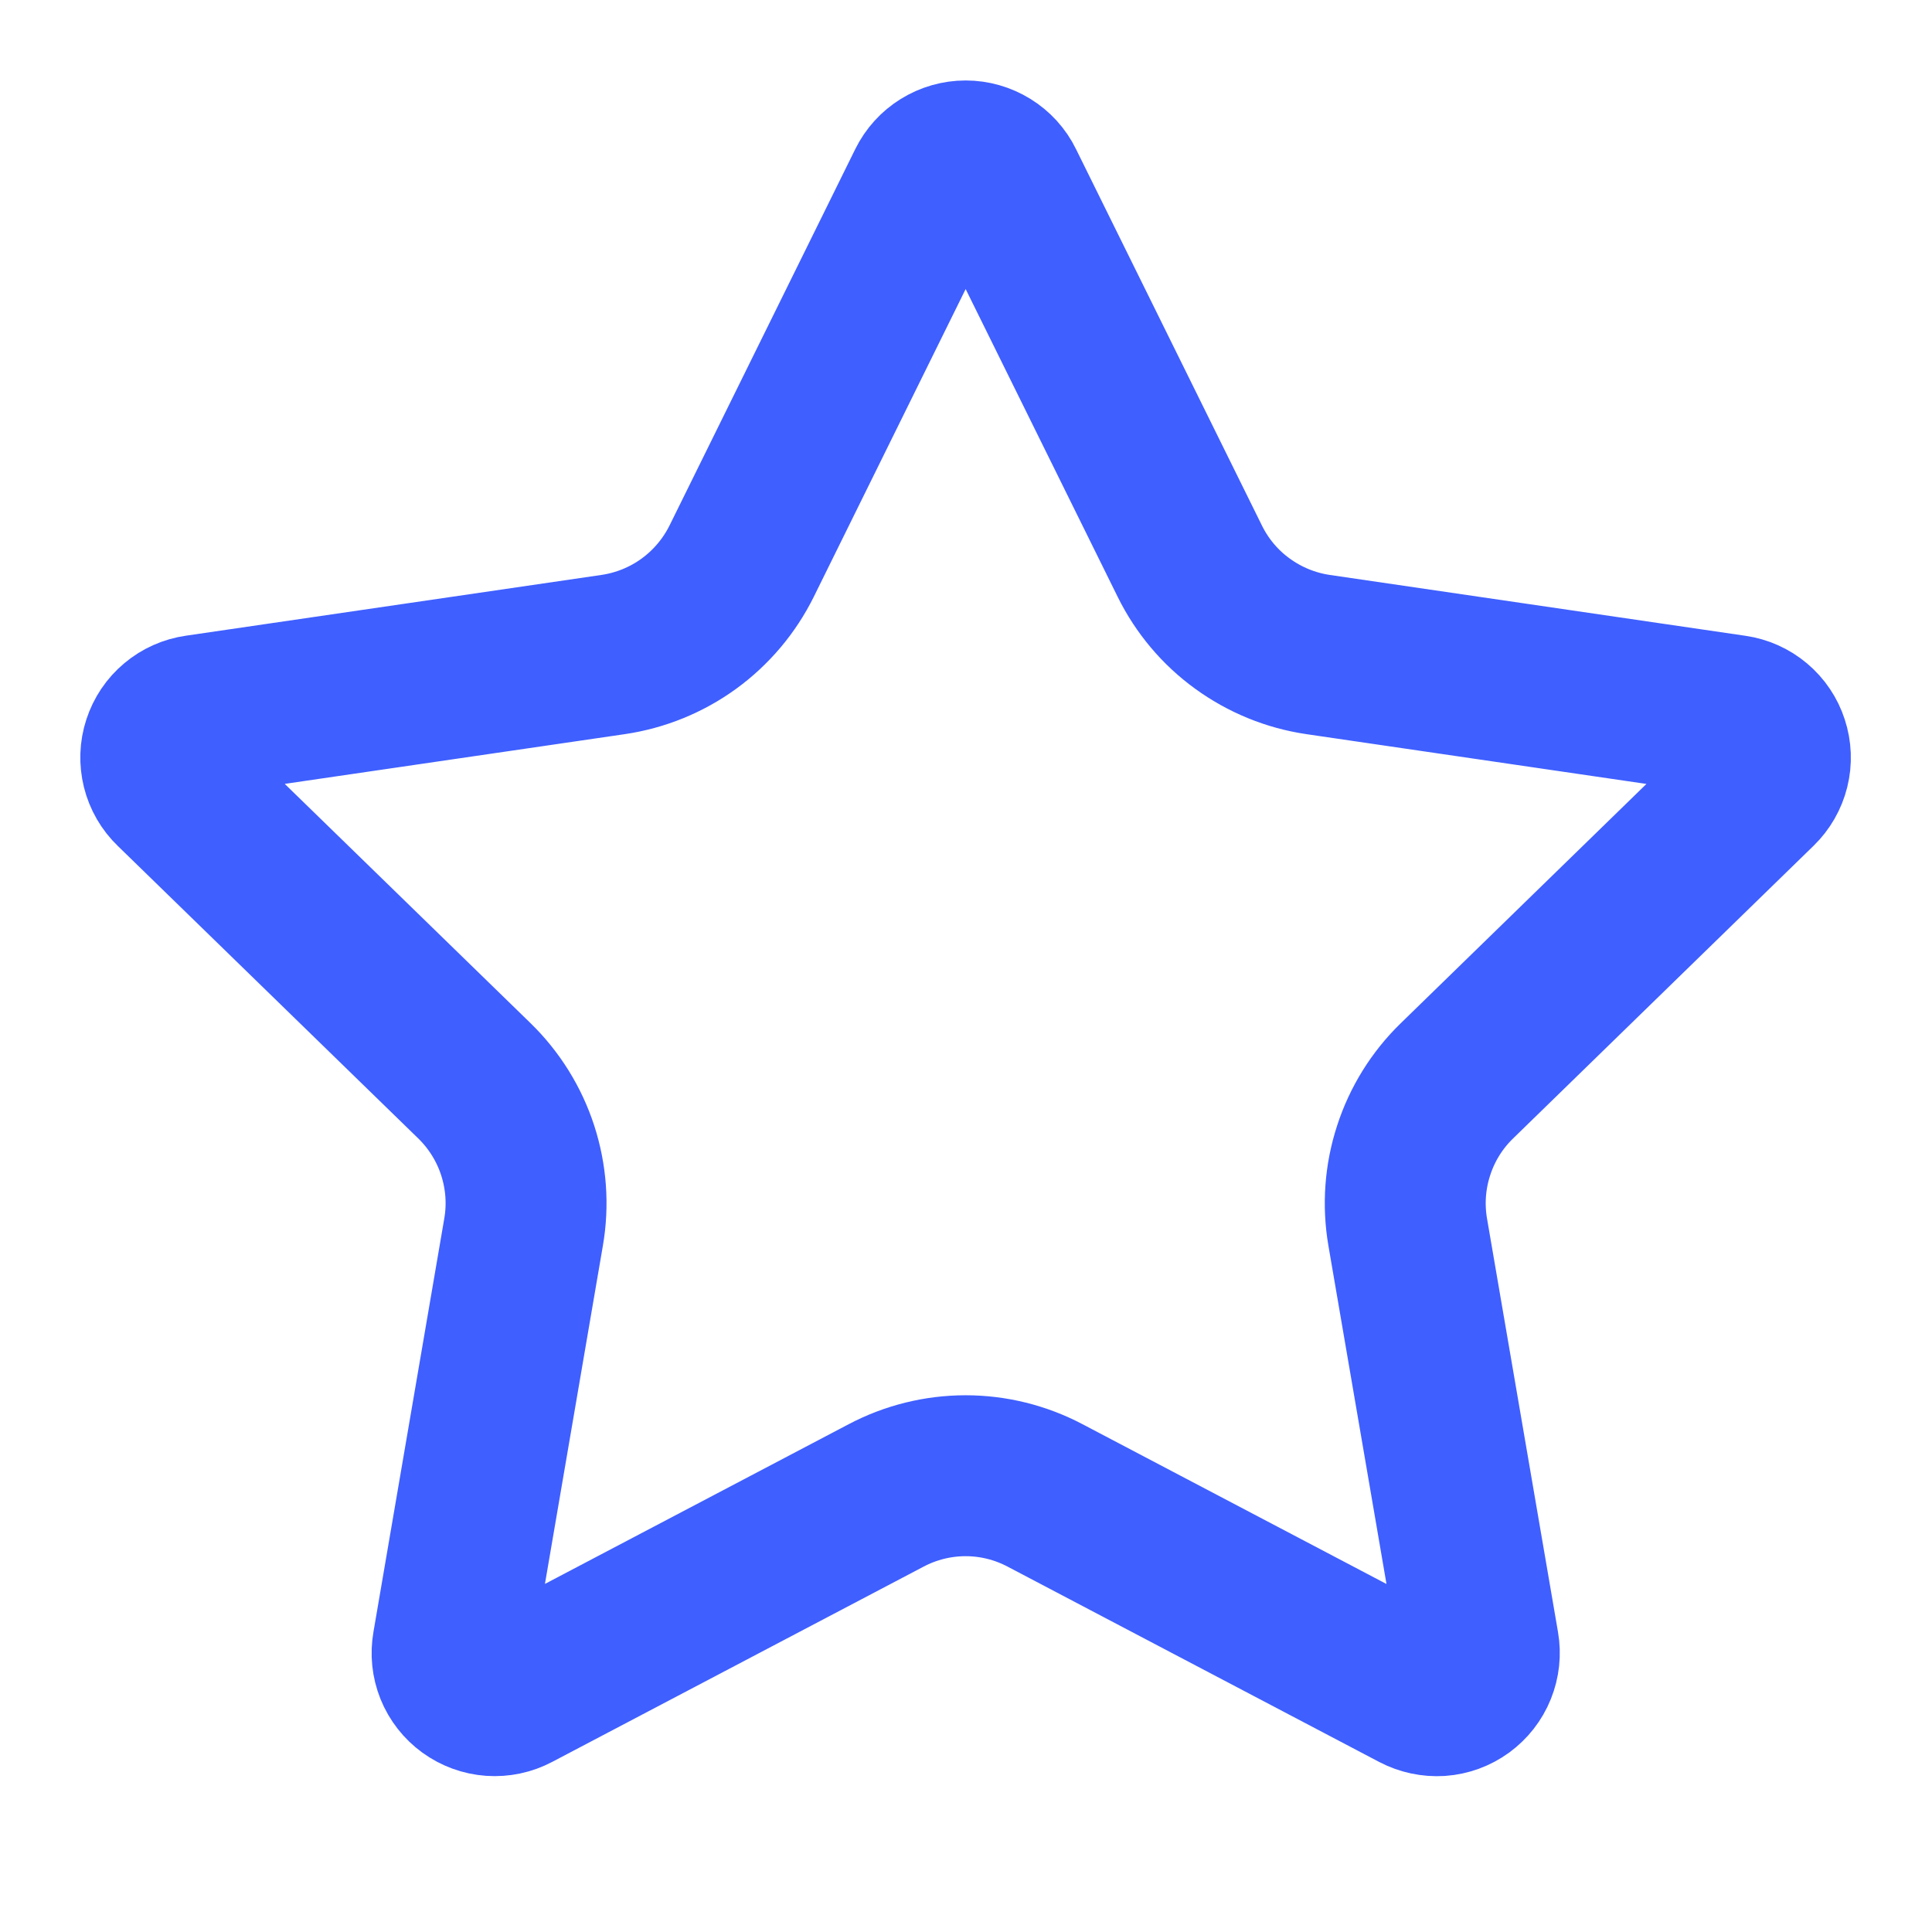<svg width="24" height="24" viewBox="0 0 24 24" fill="none" xmlns="http://www.w3.org/2000/svg">
<path d="M11.521 2.294C11.565 2.205 11.632 2.131 11.716 2.079C11.8 2.027 11.897 1.999 11.996 1.999C12.094 1.999 12.191 2.027 12.275 2.079C12.359 2.131 12.427 2.205 12.47 2.294L14.78 6.971C14.932 7.279 15.156 7.546 15.434 7.747C15.712 7.949 16.034 8.081 16.374 8.131L21.538 8.887C21.636 8.901 21.728 8.942 21.804 9.006C21.88 9.07 21.936 9.153 21.966 9.247C21.997 9.341 22.001 9.442 21.977 9.538C21.953 9.634 21.903 9.721 21.832 9.79L18.098 13.427C17.851 13.667 17.667 13.963 17.561 14.291C17.454 14.618 17.429 14.966 17.487 15.305L18.369 20.443C18.386 20.541 18.375 20.641 18.338 20.733C18.301 20.826 18.238 20.905 18.158 20.964C18.078 21.022 17.983 21.057 17.884 21.064C17.785 21.07 17.686 21.049 17.598 21.003L12.981 18.576C12.677 18.416 12.339 18.332 11.995 18.332C11.652 18.332 11.313 18.416 11.009 18.576L6.393 21.003C6.306 21.049 6.207 21.07 6.108 21.063C6.009 21.056 5.914 21.021 5.834 20.963C5.754 20.905 5.691 20.825 5.654 20.733C5.617 20.641 5.607 20.541 5.624 20.443L6.504 15.306C6.563 14.966 6.537 14.618 6.431 14.291C6.325 13.964 6.14 13.667 5.894 13.427L2.159 9.791C2.087 9.722 2.037 9.635 2.013 9.539C1.989 9.442 1.992 9.341 2.023 9.247C2.054 9.152 2.11 9.068 2.186 9.005C2.262 8.941 2.354 8.9 2.453 8.886L7.616 8.131C7.956 8.081 8.279 7.95 8.557 7.748C8.835 7.546 9.06 7.279 9.213 6.971L11.521 2.294Z" stroke="#3F5FFF" stroke-width="1.999" stroke-linecap="round" stroke-linejoin="round"/>
</svg>
